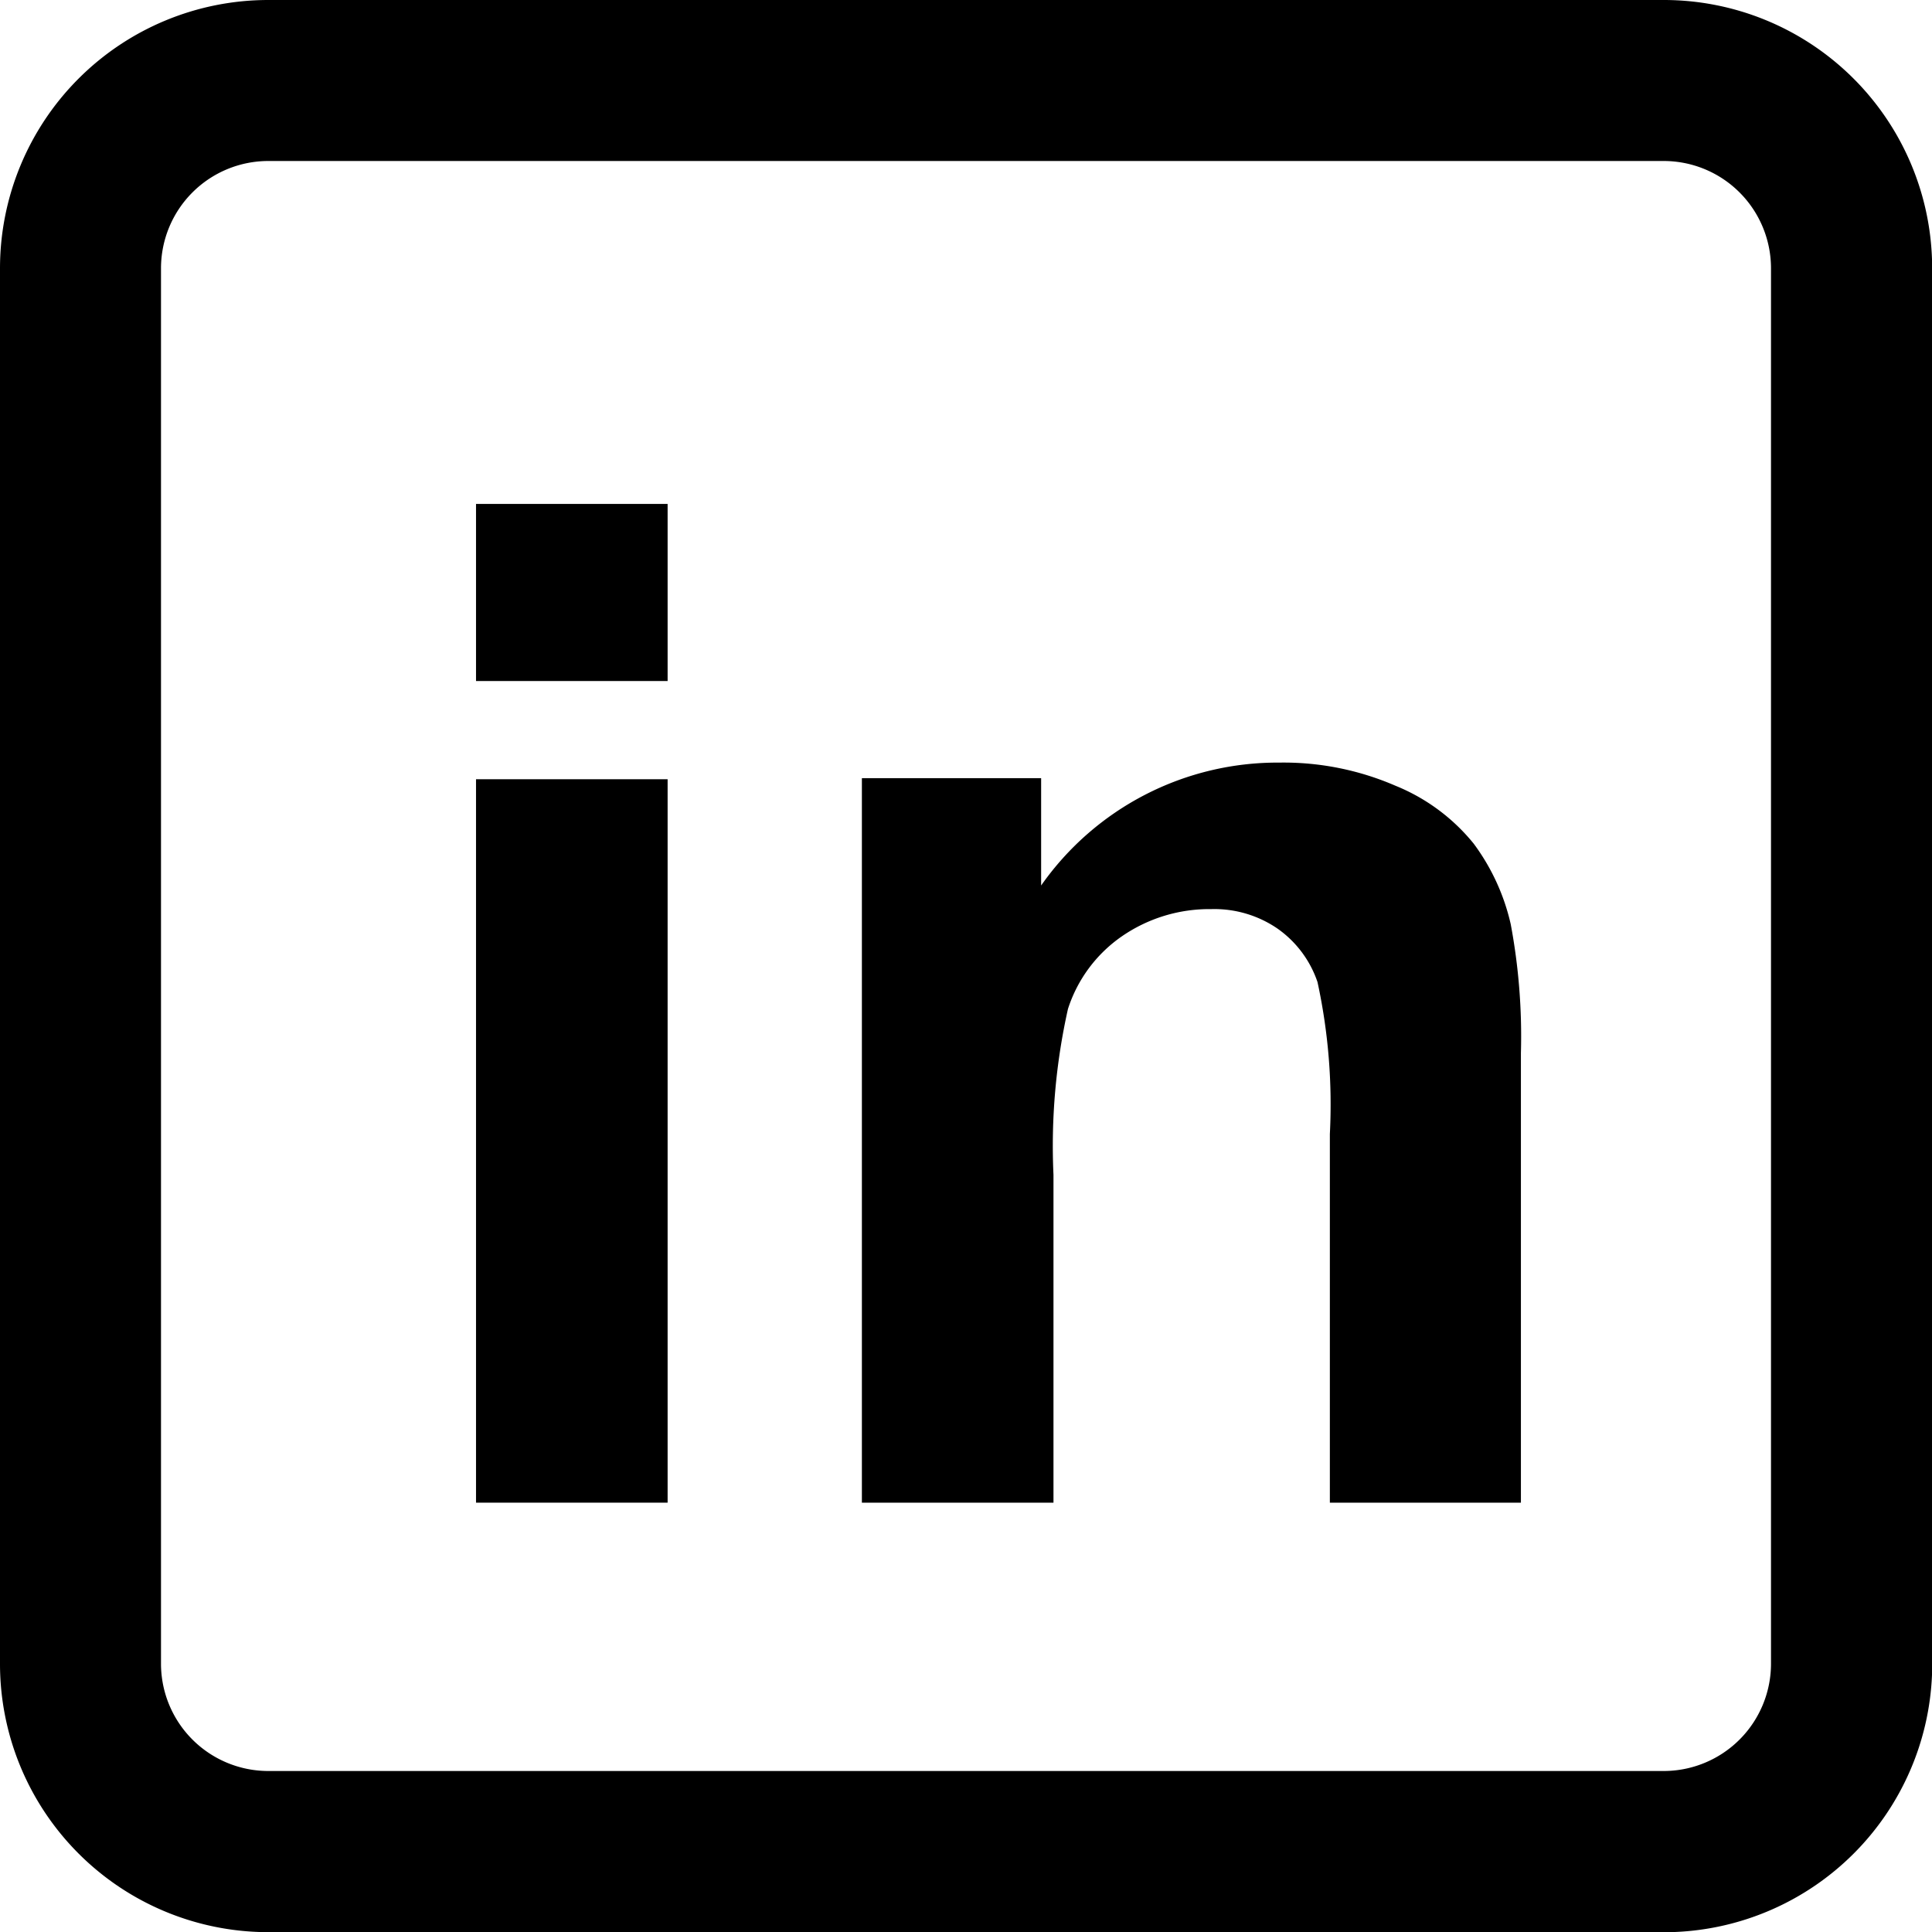 <svg id="Ebene_2" data-name="Ebene 2" xmlns="http://www.w3.org/2000/svg" xmlns:xlink="http://www.w3.org/1999/xlink" viewBox="0 0 36 36"><defs><style>.cls-1{fill:none;}.cls-2{fill:#000;}.cls-3{clip-path:url(#clip-path);}.cls-4{clip-path:url(#clip-path-4);}</style><clipPath id="clip-path"><rect class="cls-1" x="-431.78" y="2083.53" width="22.2" height="15.68"/></clipPath><clipPath id="clip-path-4"><rect class="cls-1" x="-424.25" y="2088.92" width="22.2" height="15.68"/></clipPath></defs><path class="cls-1" d="M31,3H5A2,2,0,0,0,3,5V31a2,2,0,0,0,2,2H31a2,2,0,0,0,2-2V5A2,2,0,0,0,31,3ZM12.43,28H8.87V14.52h3.56Zm0-15.31H8.87V9.39h3.56ZM28.35,28H24.79V21.12a10.76,10.76,0,0,0-.23-2.83,2,2,0,0,0-.75-1,2.08,2.08,0,0,0-1.23-.36,2.87,2.87,0,0,0-1.67.51,2.62,2.62,0,0,0-1,1.35,11.67,11.67,0,0,0-.27,3.09V28H16.06V14.52h3.32v2a5.38,5.38,0,0,1,4.44-2.29,5.24,5.24,0,0,1,2.16.43,3.63,3.63,0,0,1,1.48,1.08,4,4,0,0,1,.7,1.5,11.32,11.32,0,0,1,.19,2.4Z"/><path class="cls-1" d="M31.21,36A5,5,0,0,0,36,31.21,5,5,0,0,1,31.21,36Z"/><path class="cls-1" d="M0,31V5A5,5,0,0,1,5,0H31a5,5,0,0,1,5,4.83A5,5,0,0,0,31,0H5A5,5,0,0,0,0,5V31a5,5,0,0,0,4.83,5A5,5,0,0,1,0,31Z"/><path class="cls-2" d="M36,5c0-.06,0-.11,0-.17s0,.11,0,.17V31c0,.07,0,.14,0,.21s0-.14,0-.21Z"/><path class="cls-2" d="M5,36l-.17,0L5,36H31l.21,0L31,36Z"/><path class="cls-2" d="M36,5c0-.06,0-.11,0-.17A5,5,0,0,0,31,0H5A5,5,0,0,0,0,5V31a5,5,0,0,0,4.83,5L5,36H31l.21,0A5,5,0,0,0,36,31.21c0-.07,0-.14,0-.21ZM33,31a2,2,0,0,1-2,2H5a2,2,0,0,1-2-2V5A2,2,0,0,1,5,3H31a2,2,0,0,1,2,2Z"/><rect class="cls-2" x="8.87" y="9.39" width="3.57" height="3.3"/><rect class="cls-2" x="8.87" y="14.52" width="3.57" height="13.48"/><path class="cls-2" d="M27.46,15.72A3.63,3.63,0,0,0,26,14.64a5.24,5.24,0,0,0-2.16-.43,5.38,5.38,0,0,0-4.44,2.29v-2H16.06V28h3.57V21.89a11.67,11.67,0,0,1,.27-3.09,2.62,2.62,0,0,1,1-1.35,2.87,2.87,0,0,1,1.67-.51,2.08,2.08,0,0,1,1.23.36,2,2,0,0,1,.75,1,10.76,10.76,0,0,1,.23,2.83V28h3.56V19.62a11.32,11.32,0,0,0-.19-2.4A4,4,0,0,0,27.46,15.72Z"/></svg>